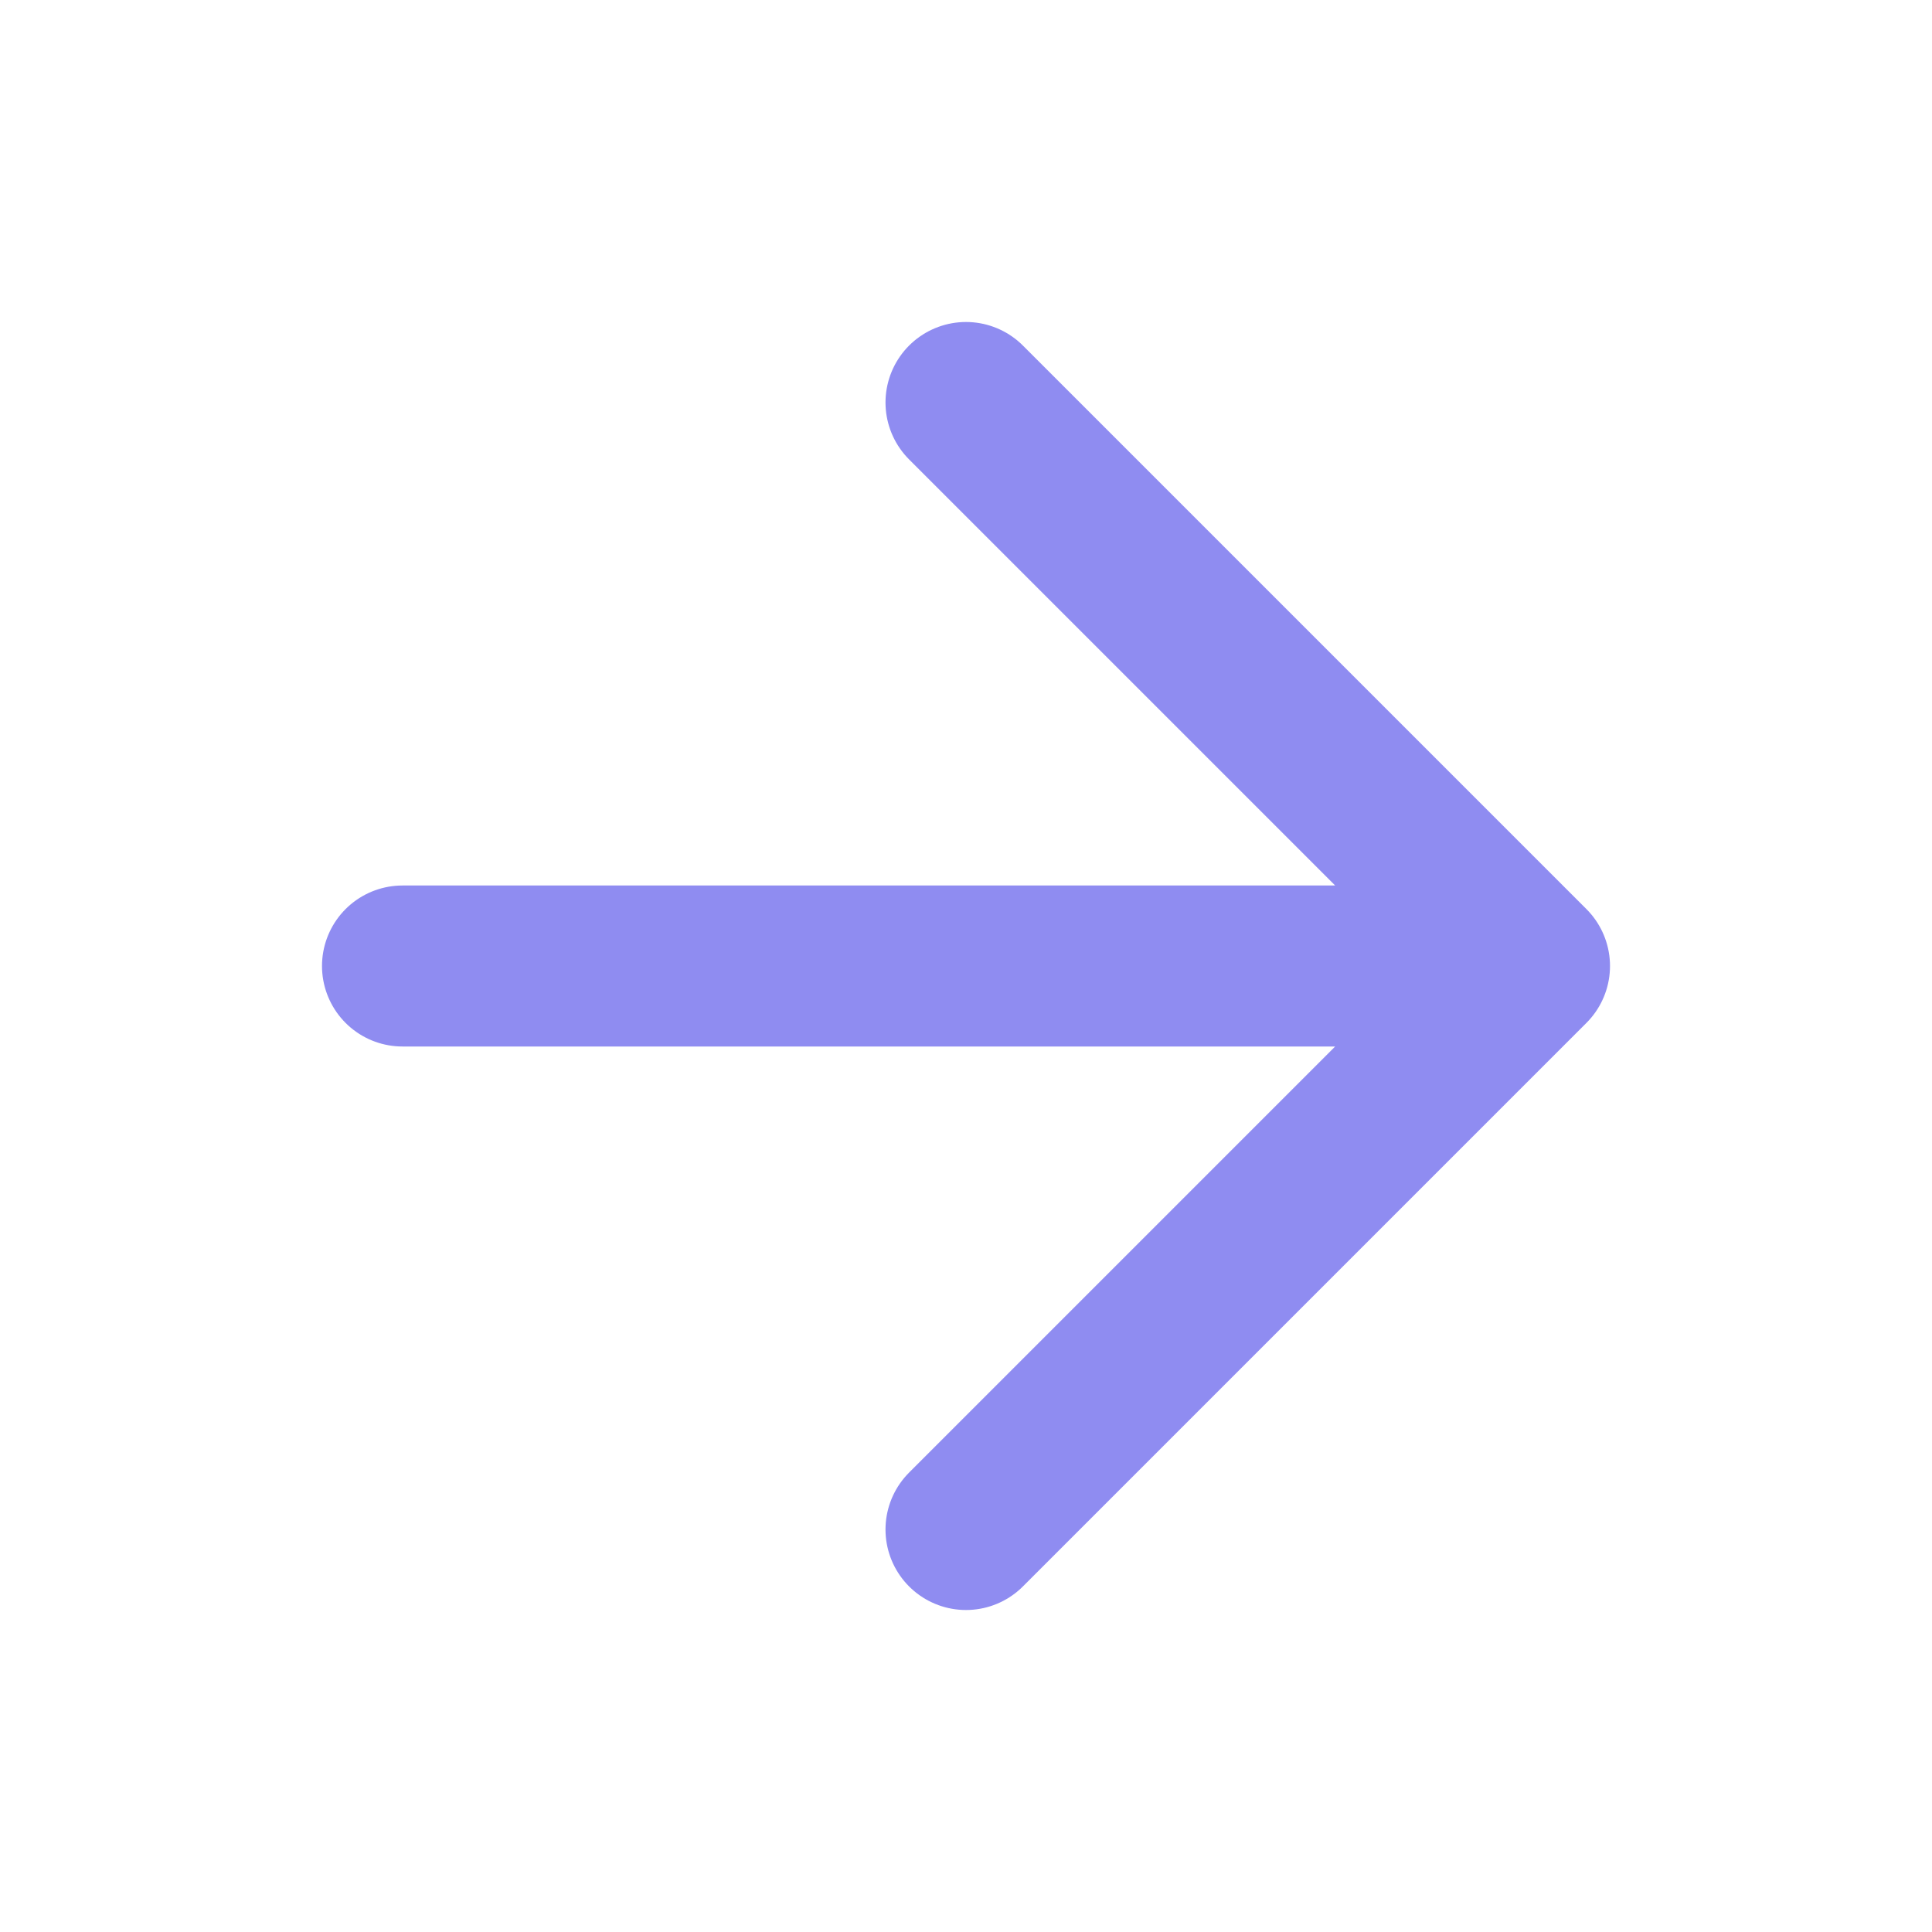 <svg width="24" height="24" viewBox="0 0 24 24" fill="none" xmlns="http://www.w3.org/2000/svg">
<path d="M5 12H19M19 12L12 5M19 12L12 19" stroke="#8F8CF1" stroke-width="2" stroke-linecap="round" stroke-linejoin="round"/>
</svg>

